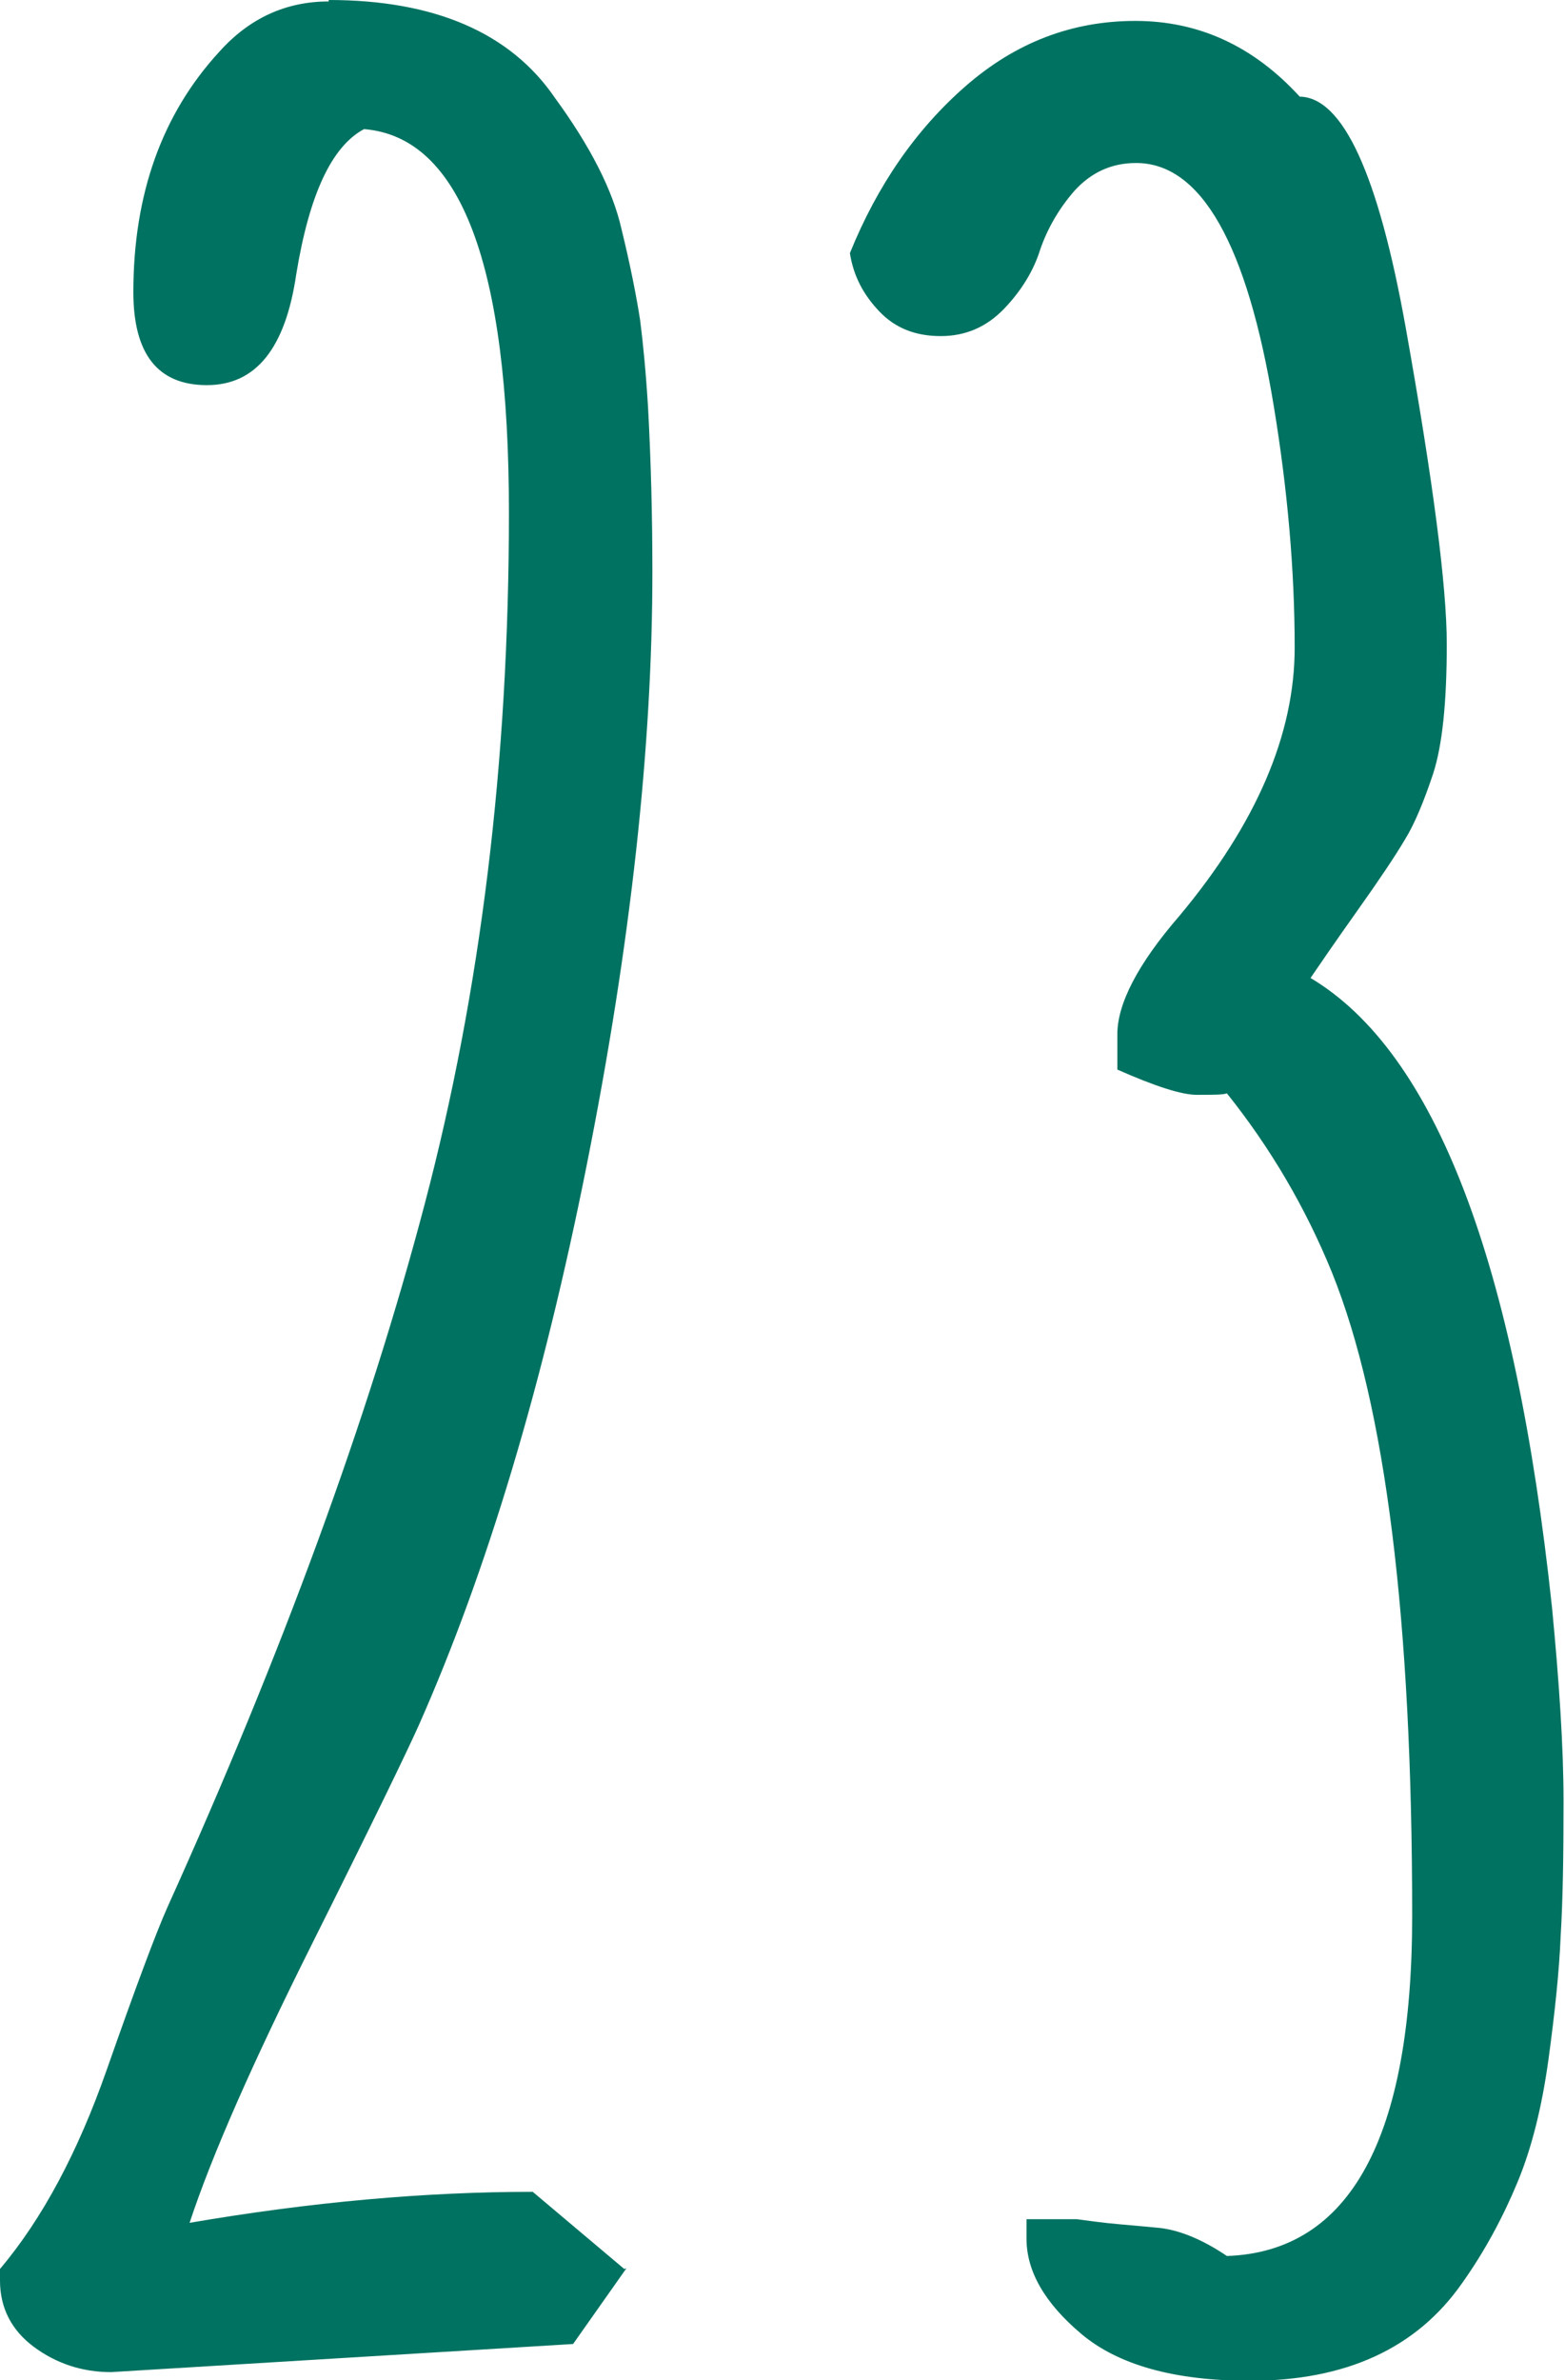 <?xml version="1.0" encoding="UTF-8"?><svg id="Ebene_1" xmlns="http://www.w3.org/2000/svg" xmlns:xlink="http://www.w3.org/1999/xlink" viewBox="0 0 21.71 33"><defs><style>.cls-1{clip-path:url(#clippath);}.cls-2{fill:none;}.cls-2,.cls-3{stroke-width:0px;}.cls-3{fill:#007261;}</style><clipPath id="clippath"><rect class="cls-2" width="21.71" height="33"/></clipPath></defs><g class="cls-1"><path class="cls-3" d="m16.62,15.18c.21,0,.34,0,.4-.02.6.75,1.09,1.58,1.46,2.49.74,1.84,1.11,4.8,1.11,8.91,0,3.08-.86,4.66-2.57,4.72-.34-.23-.66-.36-.94-.39-.12-.01-.31-.03-.55-.05-.24-.02-.43-.05-.59-.07h-.7v.27c0,.45.25.89.76,1.32.51.43,1.29.65,2.34.65,1.33,0,2.31-.45,2.94-1.35.32-.45.57-.92.77-1.4.2-.48.34-1.05.43-1.7.09-.66.15-1.23.17-1.72.03-.49.04-1.11.04-1.86s-.06-1.65-.16-2.69c-.51-4.79-1.62-7.7-3.35-8.73.11-.16.32-.47.64-.92.32-.45.54-.78.67-1,.13-.21.26-.52.39-.91.13-.4.19-1,.19-1.8s-.19-2.26-.57-4.39c-.38-2.12-.87-3.19-1.47-3.2-.64-.7-1.4-1.05-2.28-1.05s-1.66.3-2.35.9c-.69.6-1.23,1.38-1.61,2.32.05.32.19.58.41.81.22.23.5.34.85.34s.64-.13.88-.38c.24-.25.41-.53.5-.82.1-.29.26-.57.48-.82.23-.25.51-.38.85-.38.9,0,1.54,1.12,1.91,3.37.19,1.15.29,2.27.29,3.35,0,1.2-.53,2.44-1.6,3.72-.58.67-.86,1.22-.86,1.64v.49c.52.23.89.35,1.1.35m-7.94,16.28l-1.27-1.07c-1.48,0-3.07.14-4.76.43.31-.94.88-2.23,1.7-3.87.82-1.64,1.31-2.65,1.48-3.03.94-2.12,1.72-4.71,2.33-7.77.61-3.06.91-5.8.91-8.22,0-.78-.02-1.54-.06-2.28-.03-.49-.07-.9-.11-1.21-.05-.32-.13-.74-.26-1.27-.12-.53-.43-1.14-.92-1.81C7.08.45,6.02,0,4.56,0v.02c-.59,0-1.1.23-1.52.7-.79.86-1.19,1.97-1.19,3.33,0,.86.34,1.29,1.02,1.29s1.09-.51,1.24-1.54c.18-1.1.49-1.77.94-2.01,1.34.11,2.01,1.88,2.01,5.32s-.39,6.63-1.17,9.59c-.78,2.96-1.97,6.21-3.57,9.75-.16.36-.44,1.11-.84,2.25-.4,1.14-.89,2.06-1.48,2.76v.16c0,.38.16.69.47.92.31.23.67.35,1.07.35l6.41-.39.74-1.05Z"/></g></svg>